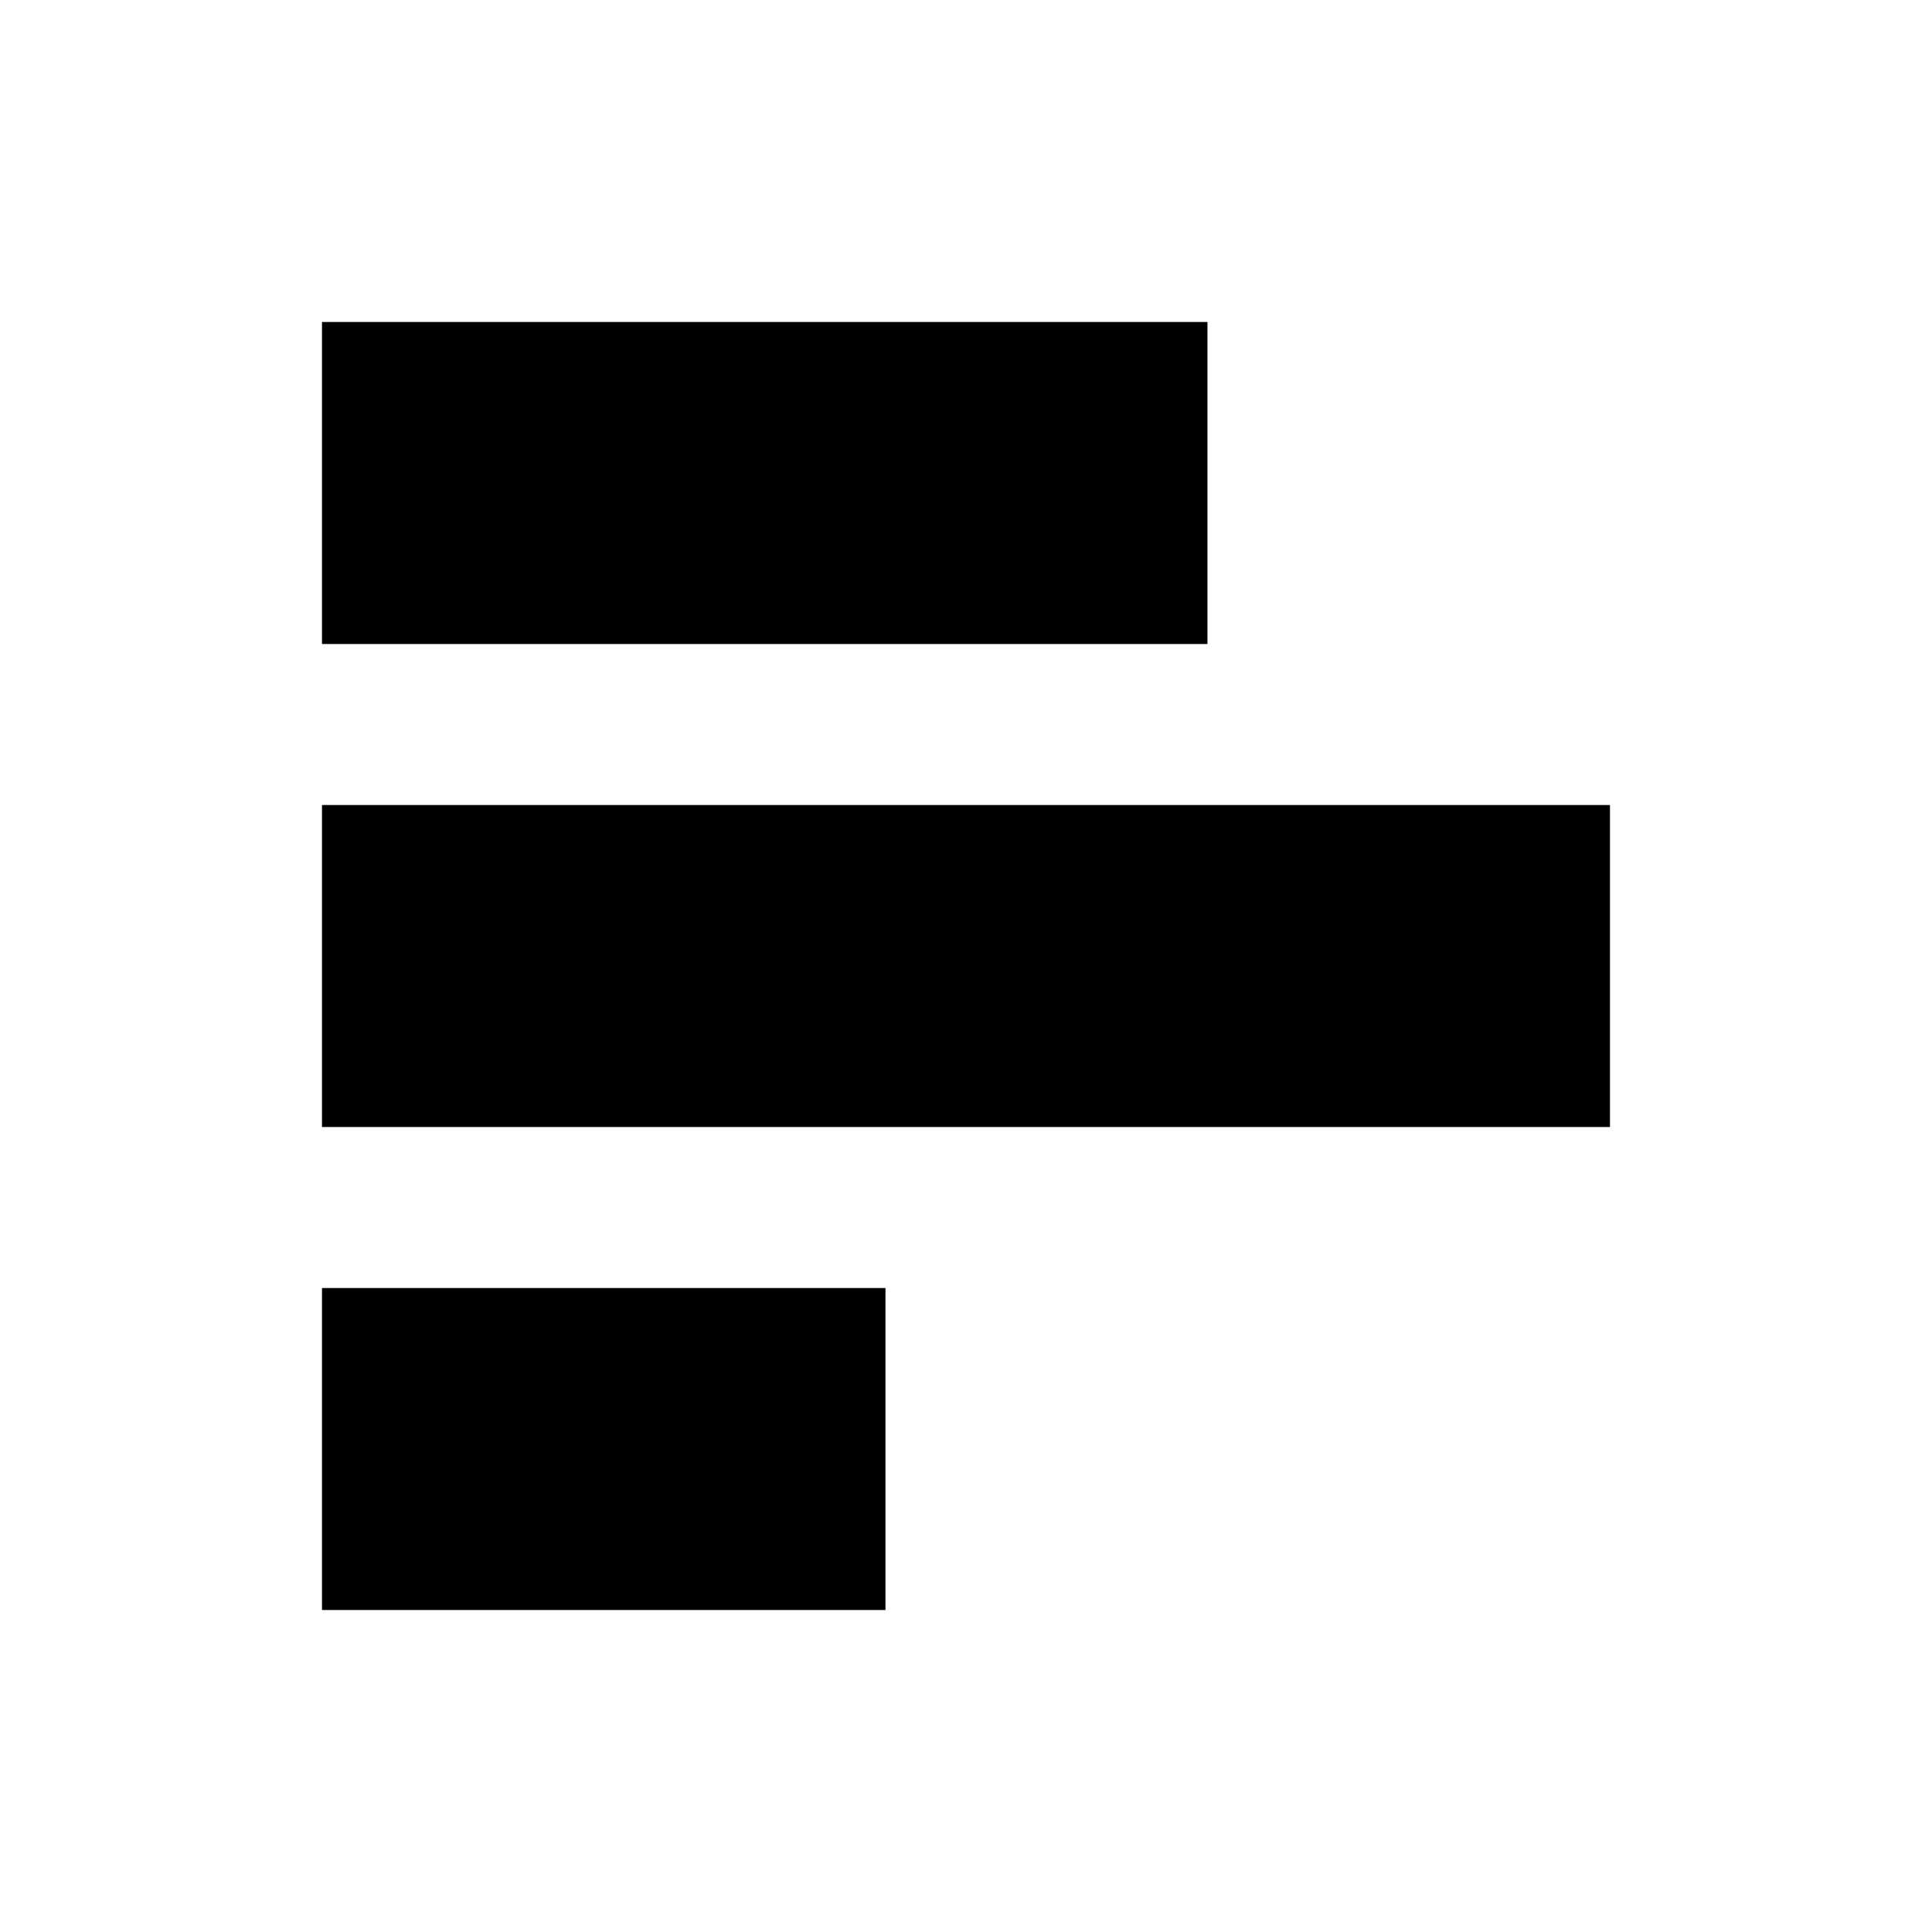 <svg width="44" height="44" viewBox="0 0 44 44" fill="none" xmlns="http://www.w3.org/2000/svg">
<path d="M27.499 14.667L27.499 7.333L7.333 7.333L7.333 14.667L27.499 14.667Z" fill="black"/>
<path d="M20.166 36.667L20.166 29.334L7.333 29.334L7.333 36.667L20.166 36.667Z" fill="black"/>
<path d="M36.666 25.667L36.666 18.334L7.333 18.334L7.333 25.667L36.666 25.667Z" fill="black"/>
</svg>
